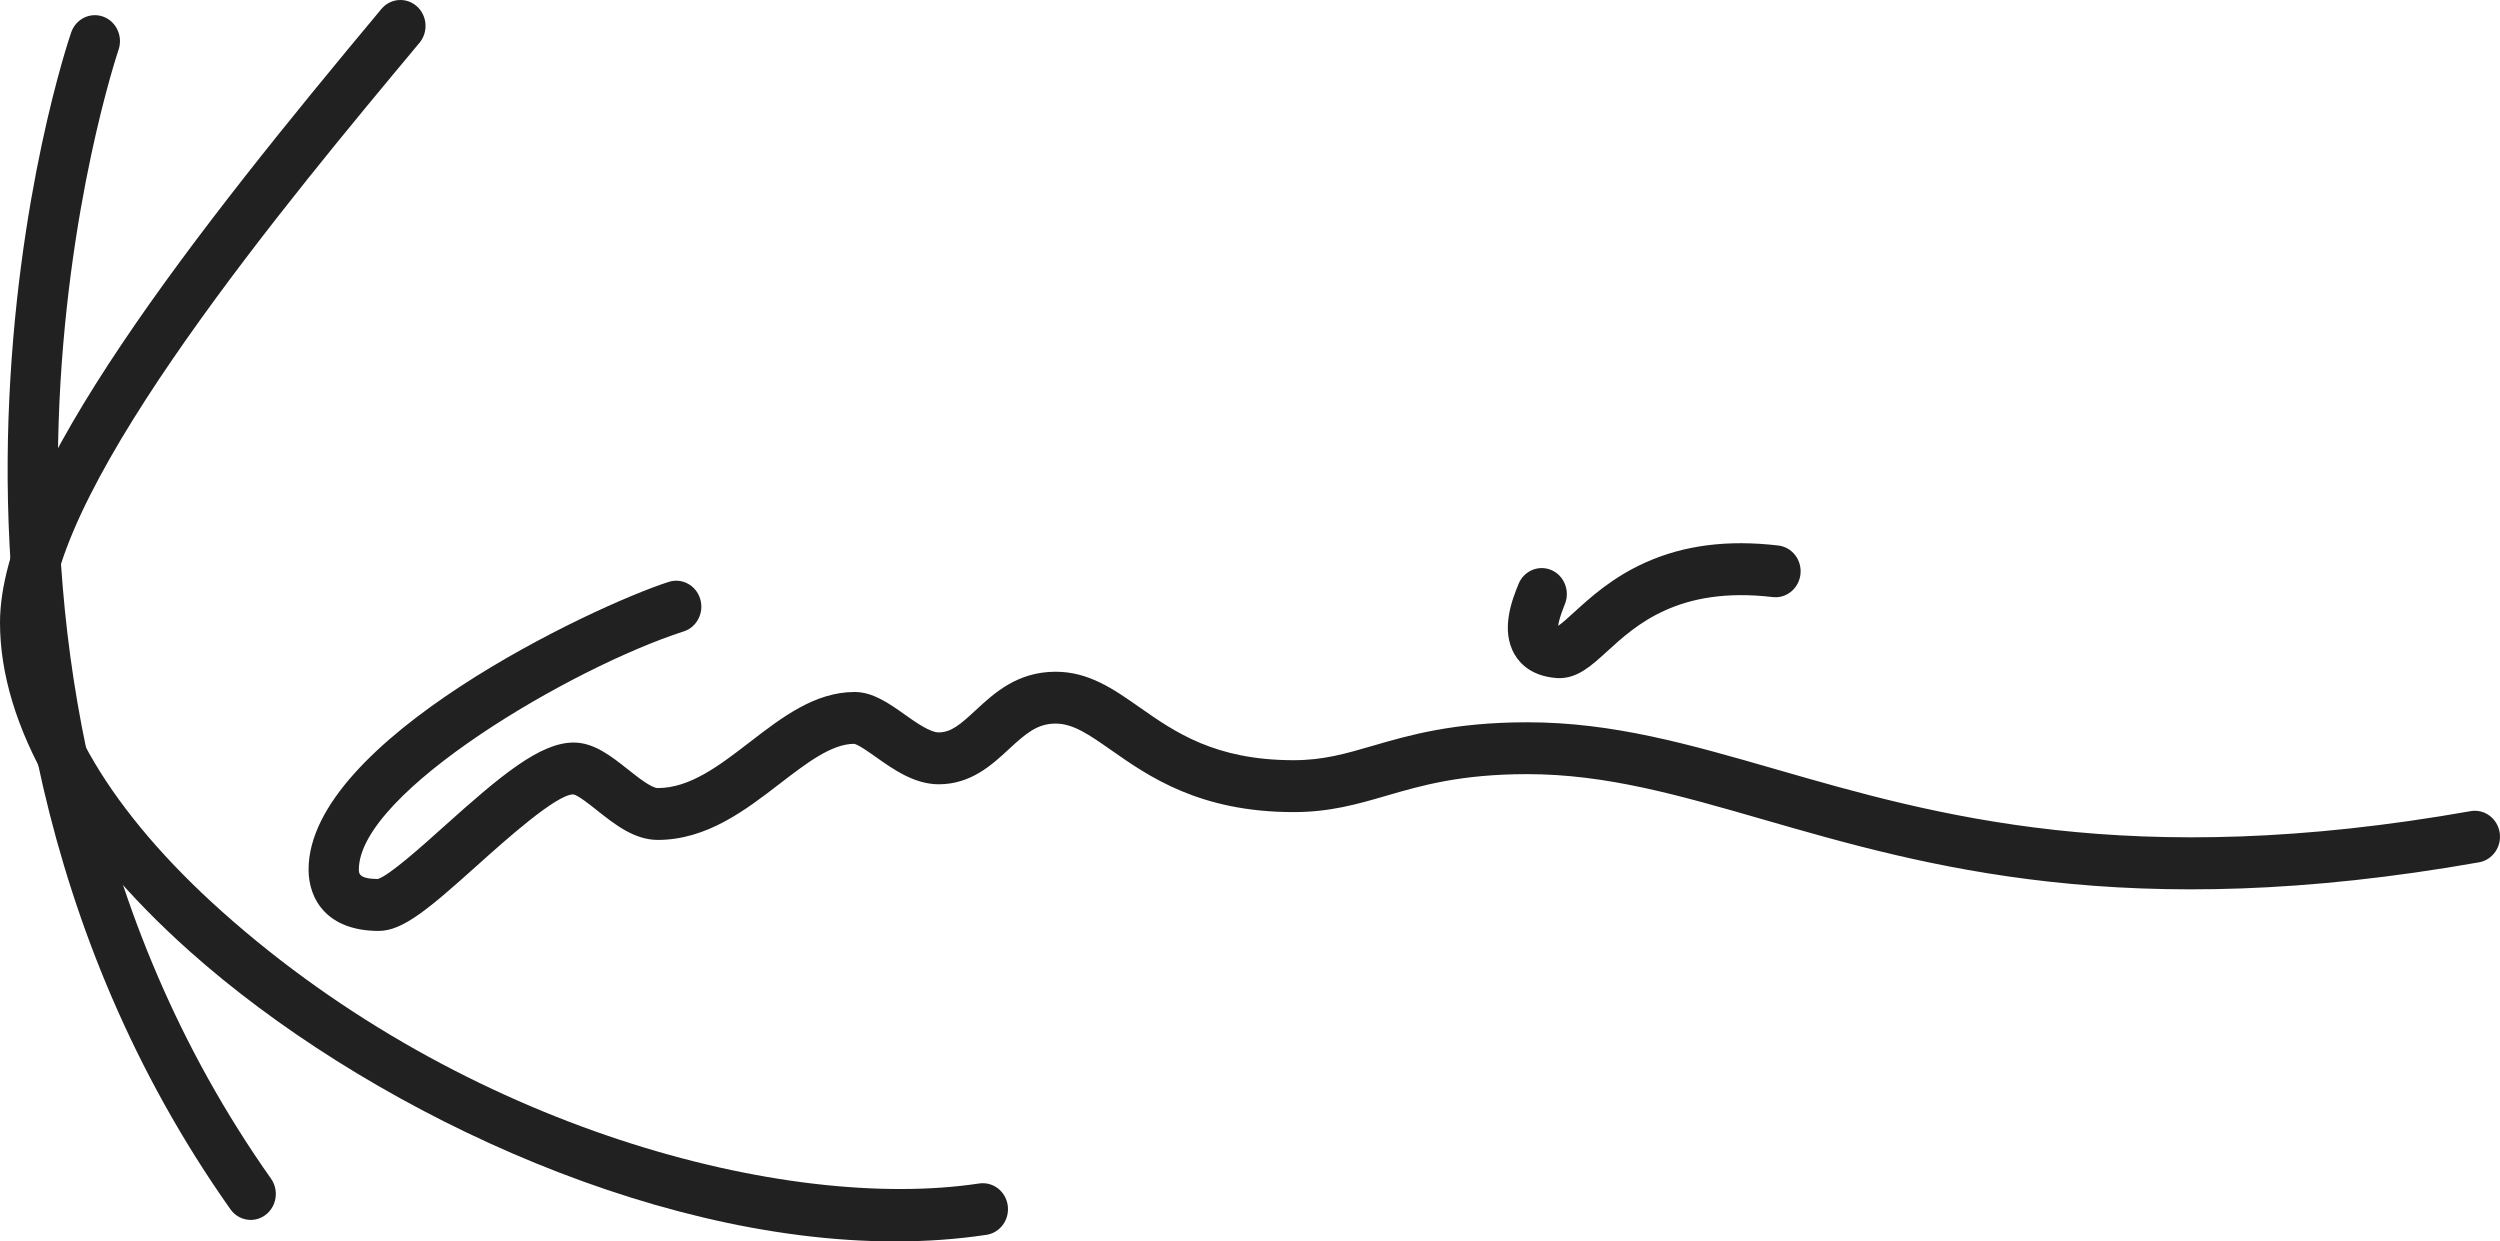 <?xml version="1.0" encoding="UTF-8"?>
<svg id="Ebene_1" xmlns="http://www.w3.org/2000/svg" version="1.1" viewBox="0 0 1024 508.485">
  <!-- Generator: Adobe Illustrator 29.5.1, SVG Export Plug-In . SVG Version: 2.1.0 Build 141)  -->
  <defs>
    <style>
      .st0 {
        fill: #212121;
      }
    </style>
  </defs>
  <path class="st0" d="M102.7,499.674c-3.17,0-6.323-1.505-8.329-4.371C14.09,381.598.638,256.626,3.468,171.812,6.531,80.102,28.222,15.977,29.154,13.291c1.899-5.535,7.774-8.419,13.147-6.466,5.338,1.97,8.15,8.042,6.251,13.577-.215.627-21.674,64.25-24.539,152.843-2.633,81.267,10.335,200.955,86.999,309.538,3.332,4.747,2.329,11.392-2.257,14.849-1.827,1.379-3.959,2.042-6.054,2.042"/>
  <path class="st0" d="M366.641,508.485c-102.493,0-219.01-56.387-289.118-118.99C27.531,344.858,0,297.105,0,255.012,0,195.812,80.622,94.251,156.211,3.688c3.708-4.442,10.21-4.944,14.527-1.111,4.299,3.833,4.783,10.55,1.057,14.992C118.954,80.889,20.581,198.75,20.581,255.012c0,35.824,25.005,77.864,70.412,118.416,99.448,88.79,231.28,123.217,310.093,111.323,5.642-.824,10.855,3.17,11.679,8.974.824,5.803-3.081,11.213-8.687,12.055-12.18,1.845-24.701,2.705-37.436,2.705"/>
  <path class="st0" d="M155.174,381.308c-21.226,0-28.785-12.968-28.785-25.131,0-52.787,116.303-107.795,147.541-117.843,5.409-1.737,11.195,1.397,12.879,7.004,1.684,5.606-1.343,11.553-6.771,13.291-45.55,14.652-133.051,65.916-133.051,97.549,0,1.523,0,3.797,7.756,3.869,4.675-1.397,18.306-13.613,27.352-21.745,22.999-20.635,39.102-34.158,52.876-34.158,8.347,0,15.386,5.589,22.193,10.98,3.833,3.045,9.637,7.666,12.252,7.666,13.219,0,25.131-9.153,37.723-18.843,13.094-10.102,26.653-20.509,42.917-20.509,7.451,0,14.061,4.657,20.438,9.171,4.639,3.296,10.425,7.38,14.007,7.38,5.087,0,8.831-3.242,15.01-8.956,7.631-7.075,17.142-15.888,32.869-15.888,13.577,0,23.68,7.075,34.373,14.562,14.491,10.156,30.934,21.674,63.086,21.674,12.18,0,21.154-2.615,32.528-5.929,14.706-4.281,32.994-9.601,63.229-9.601,35.09,0,66.203,8.974,102.224,19.363,64.412,18.575,144.568,41.717,284.156,17.034,5.589-.985,10.908,2.902,11.876,8.687.949,5.786-2.812,11.267-8.419,12.27-144.102,25.471-226.748,1.63-293.148-17.518-34.57-9.977-64.43-18.593-96.689-18.593-27.387,0-43.455,4.693-57.641,8.813-11.876,3.457-23.089,6.735-38.117,6.735-38.475,0-59.378-14.652-74.639-25.346-9.046-6.323-15.566-10.908-22.82-10.908-7.451,0-12.126,3.976-19.13,10.461-6.914,6.413-15.53,14.401-28.749,14.401-9.977,0-18.664-6.162-25.65-11.105-2.938-2.078-7.344-5.194-8.992-5.463-9.243,0-19.524,7.917-30.433,16.3-14.043,10.819-29.949,23.053-50.01,23.053-9.619,0-17.679-6.413-24.808-12.055-2.955-2.364-7.917-6.305-9.798-6.592-6.932,0-27.925,18.843-39.209,28.964-19.757,17.715-30.522,26.958-40.427,26.958"/>
  <path class="st0" d="M638.761,277.769c-.466,0-.914-.018-1.379-.054-9.834-.806-14.652-5.66-16.963-9.601-6.018-10.192-.896-22.838,1.576-28.91,2.185-5.409,8.222-7.953,13.47-5.696,5.23,2.257,7.702,8.49,5.517,13.918-1.97,4.854-2.597,7.505-2.758,8.92,1.54-1.003,4.406-3.618,6.556-5.589,6.592-6.001,15.601-14.24,29.053-20.294,15.888-7.165,33.764-9.458,54.56-7.022,5.66.663,9.708,5.911,9.081,11.732-.627,5.857-5.75,10.067-11.392,9.386-38.547-4.514-56.047,11.517-67.654,22.103-6.484,5.947-12.144,11.105-19.667,11.105"/>
</svg>